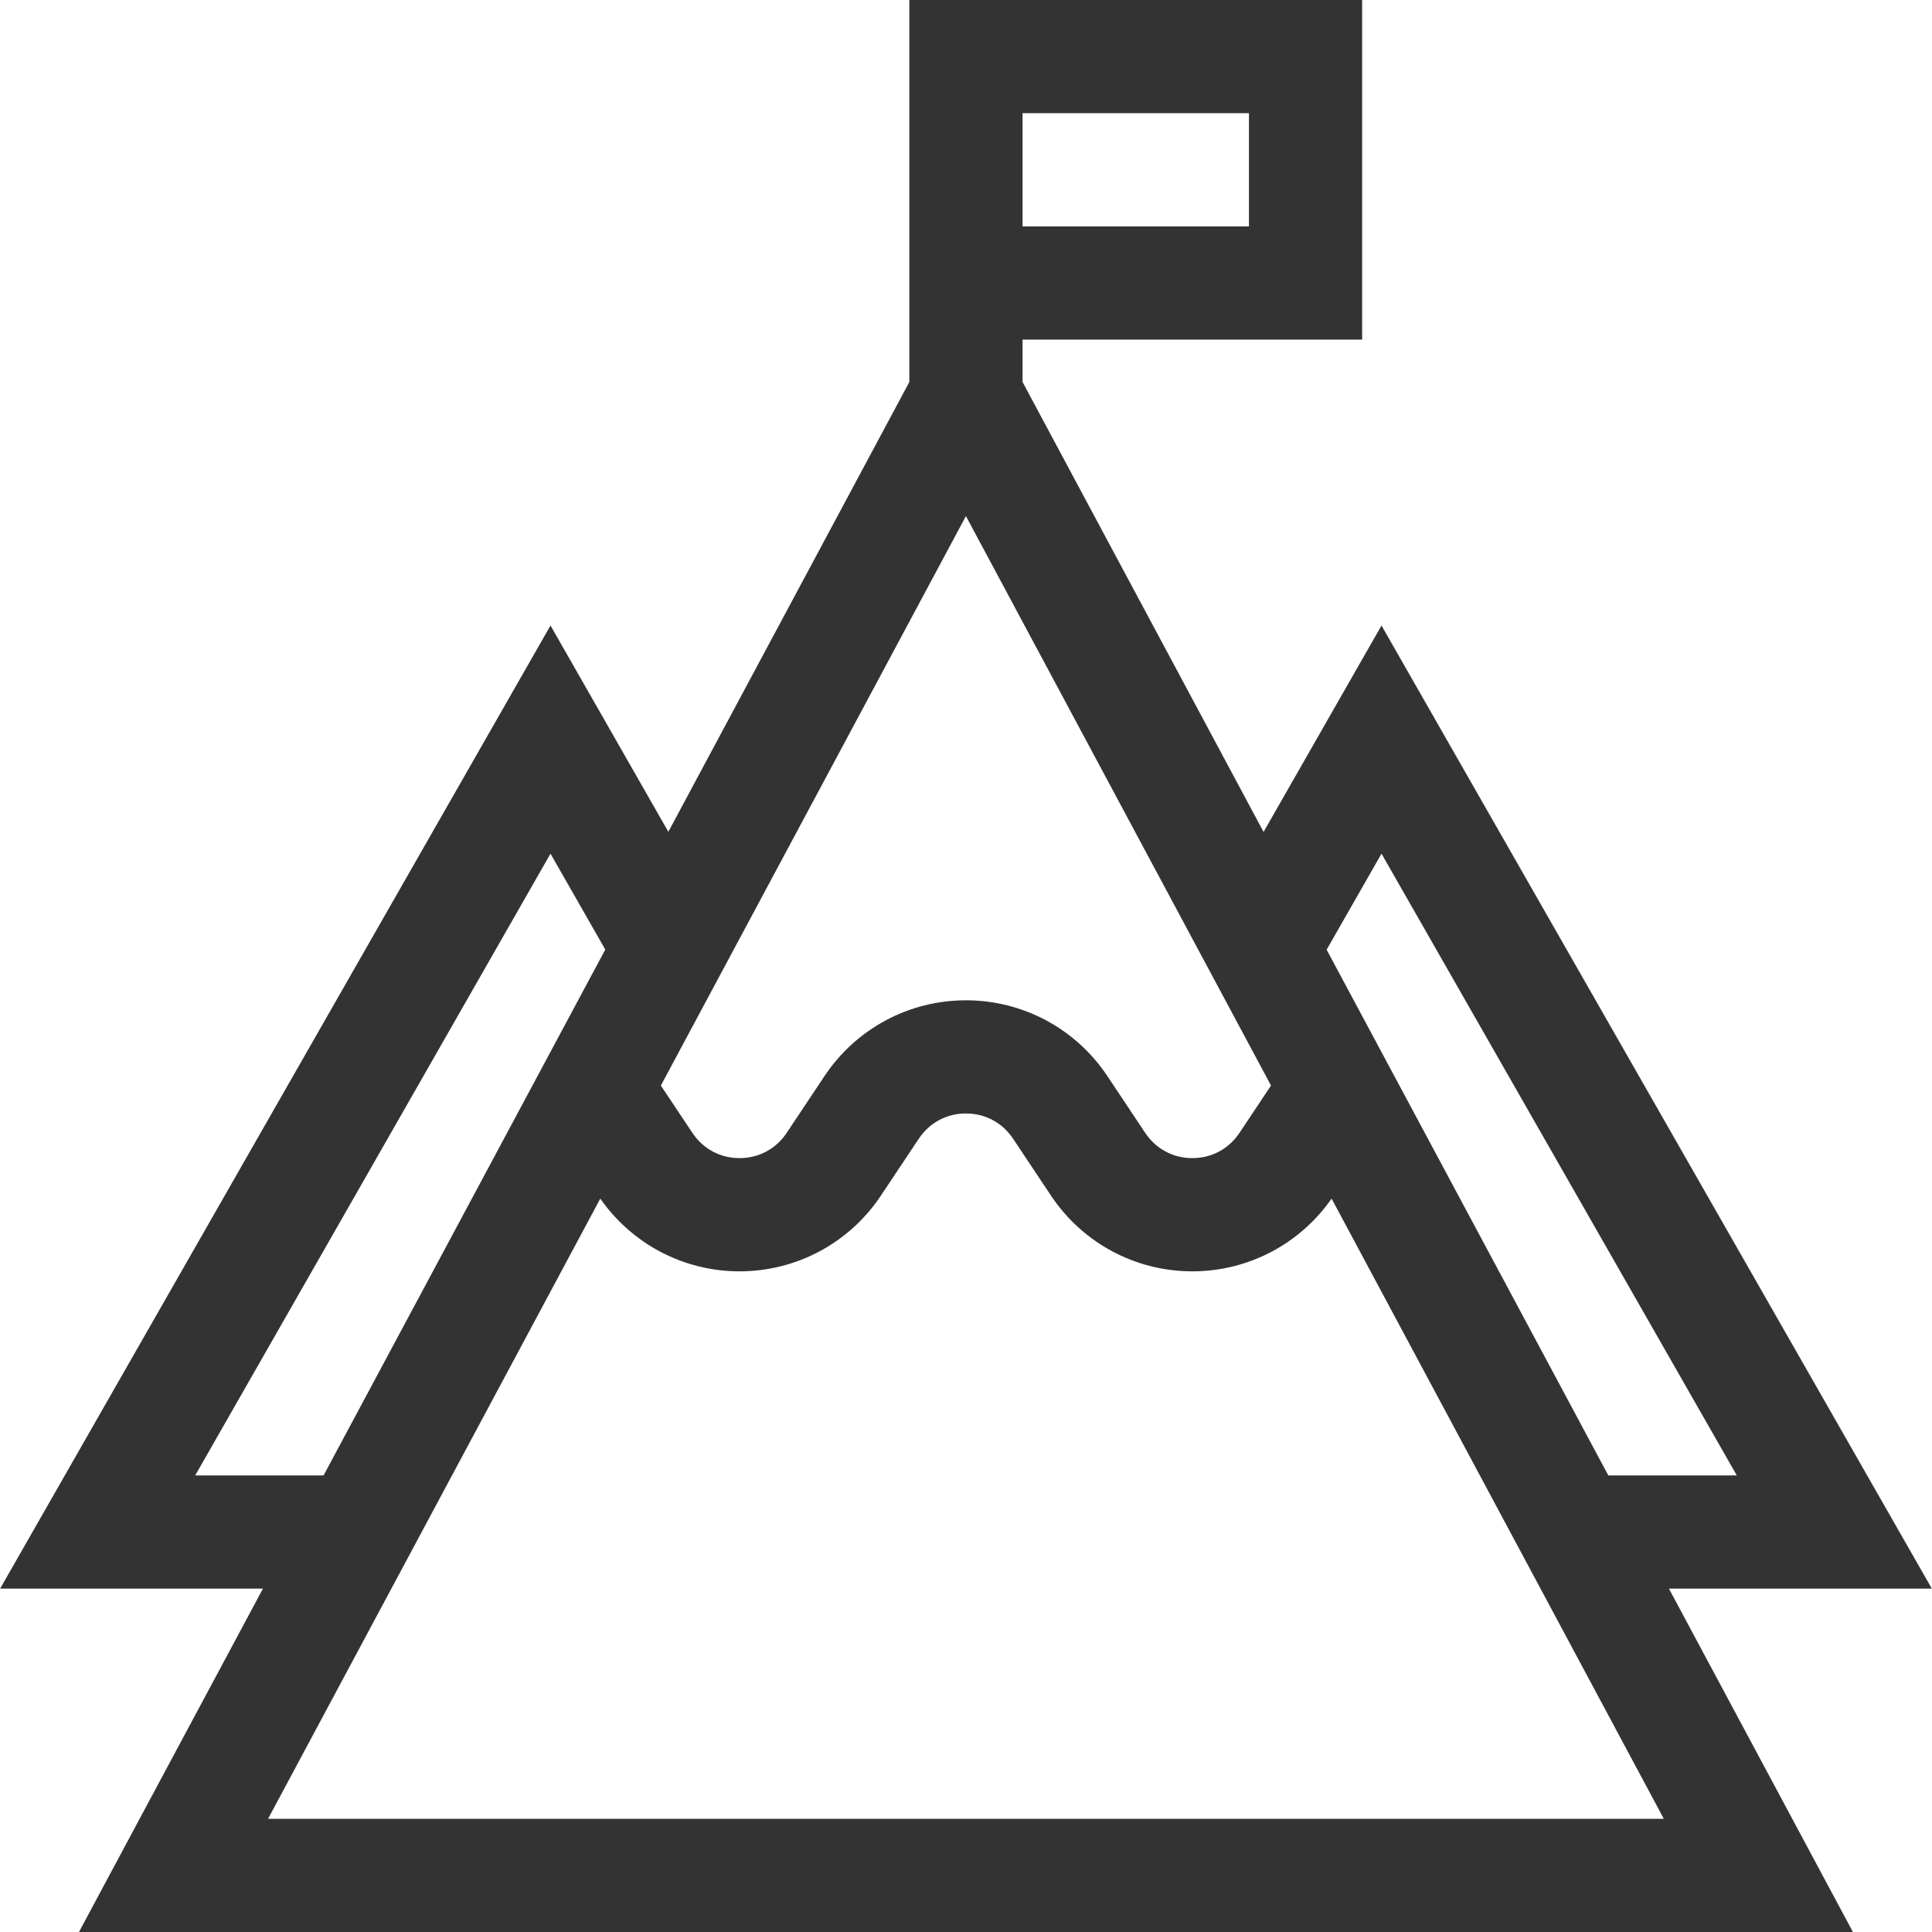 <svg xmlns="http://www.w3.org/2000/svg" width="48" height="48" viewBox="0 0 48 48" fill="none"><g clip-path="url(#clip0_26_418)"><path d="M6.533 39.469L1.962 48H46.035L41.464 39.469H47.996L34.323 15.541L31.393 20.669L25.405 9.491V8.438H33.842V0H22.592V9.491L16.605 20.666L13.677 15.541L0.003 39.469H6.533ZM25.405 2.812H31.03V5.625H25.405V2.812ZM34.323 21.209L43.15 36.656H39.958L32.96 23.595L34.323 21.209ZM23.998 12.822L31.578 26.97L30.794 28.147C30.528 28.545 30.102 28.773 29.623 28.773C29.145 28.773 28.719 28.545 28.453 28.147L27.509 26.73C26.724 25.554 25.412 24.852 23.998 24.852C22.585 24.852 21.273 25.554 20.488 26.73L19.544 28.147C19.278 28.545 18.852 28.773 18.373 28.773C17.895 28.773 17.469 28.545 17.203 28.147L16.419 26.97L23.998 12.822ZM18.373 31.586C19.787 31.586 21.099 30.884 21.884 29.707L22.828 28.29C23.094 27.892 23.52 27.664 23.998 27.664C24.477 27.664 24.903 27.892 25.169 28.29L26.113 29.707C26.898 30.884 28.21 31.586 29.623 31.586C31.008 31.586 32.294 30.911 33.083 29.779L41.337 45.188H6.66L14.914 29.779C15.704 30.911 16.989 31.586 18.373 31.586ZM15.038 23.592L8.039 36.656H4.85L13.677 21.209L15.038 23.592Z" fill="#333333"></path></g><defs><clipPath id="clip0_26_418"><rect width="48" height="48" fill="white"></rect></clipPath></defs></svg>